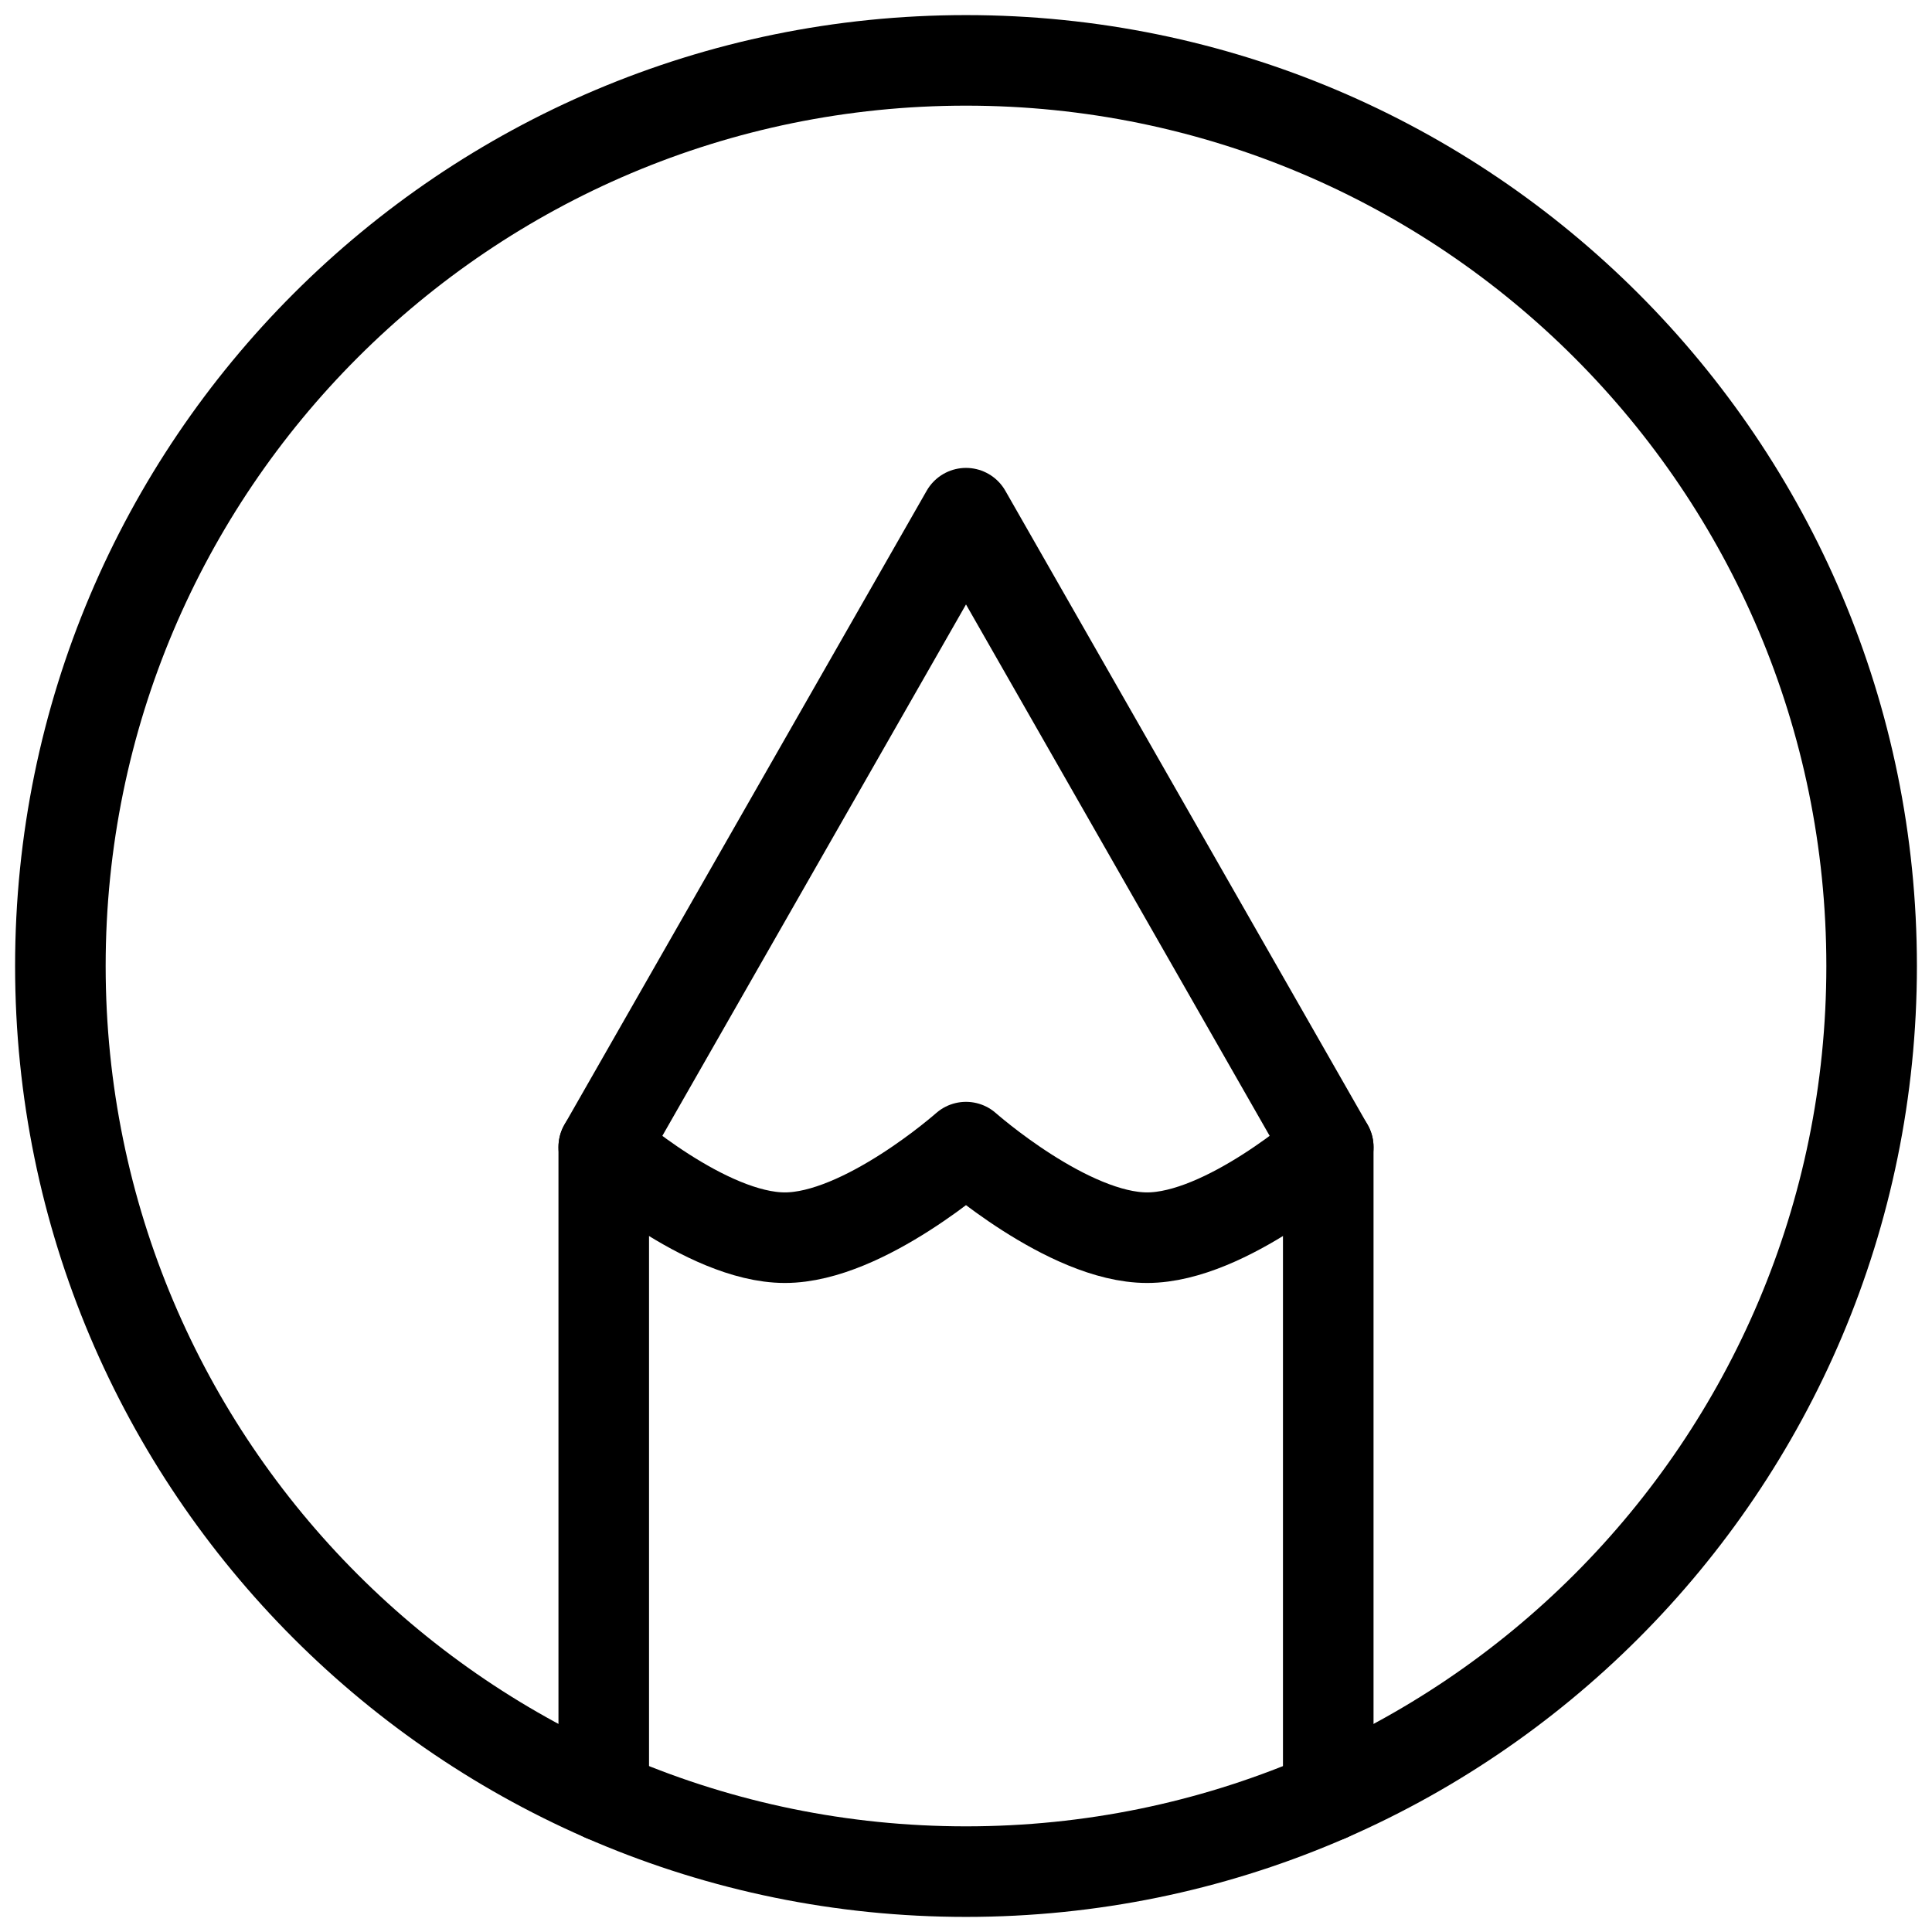 <?xml version="1.0" encoding="utf-8"?>
<svg xmlns="http://www.w3.org/2000/svg" fill="none" height="100%" overflow="visible" preserveAspectRatio="none" style="display: block;" viewBox="0 0 32 32" width="100%">
<g id="Group">
<path d="M16 1C7.715 1 1 7.715 1 16C1 24.285 7.715 31 16 31C24.285 31 31 24.285 31 16C31 7.715 24.285 1 16 1Z" id="Vector" stroke="black" stroke-linecap="round" stroke-linejoin="round" stroke-width="1.5"/>
<path d="M10 29.752V19L16 8.5L22 19V29.752" id="Vector_2" stroke="black" stroke-linecap="round" stroke-linejoin="round" stroke-width="1.5"/>
<path d="M10 19C10 19 11.691 20.5 13 20.5C14.309 20.5 16 19 16 19C16 19 17.691 20.5 19 20.5C20.309 20.5 22 19 22 19" id="Vector_3" stroke="black" stroke-linecap="round" stroke-linejoin="round" stroke-width="1.5"/>
</g>
</svg>